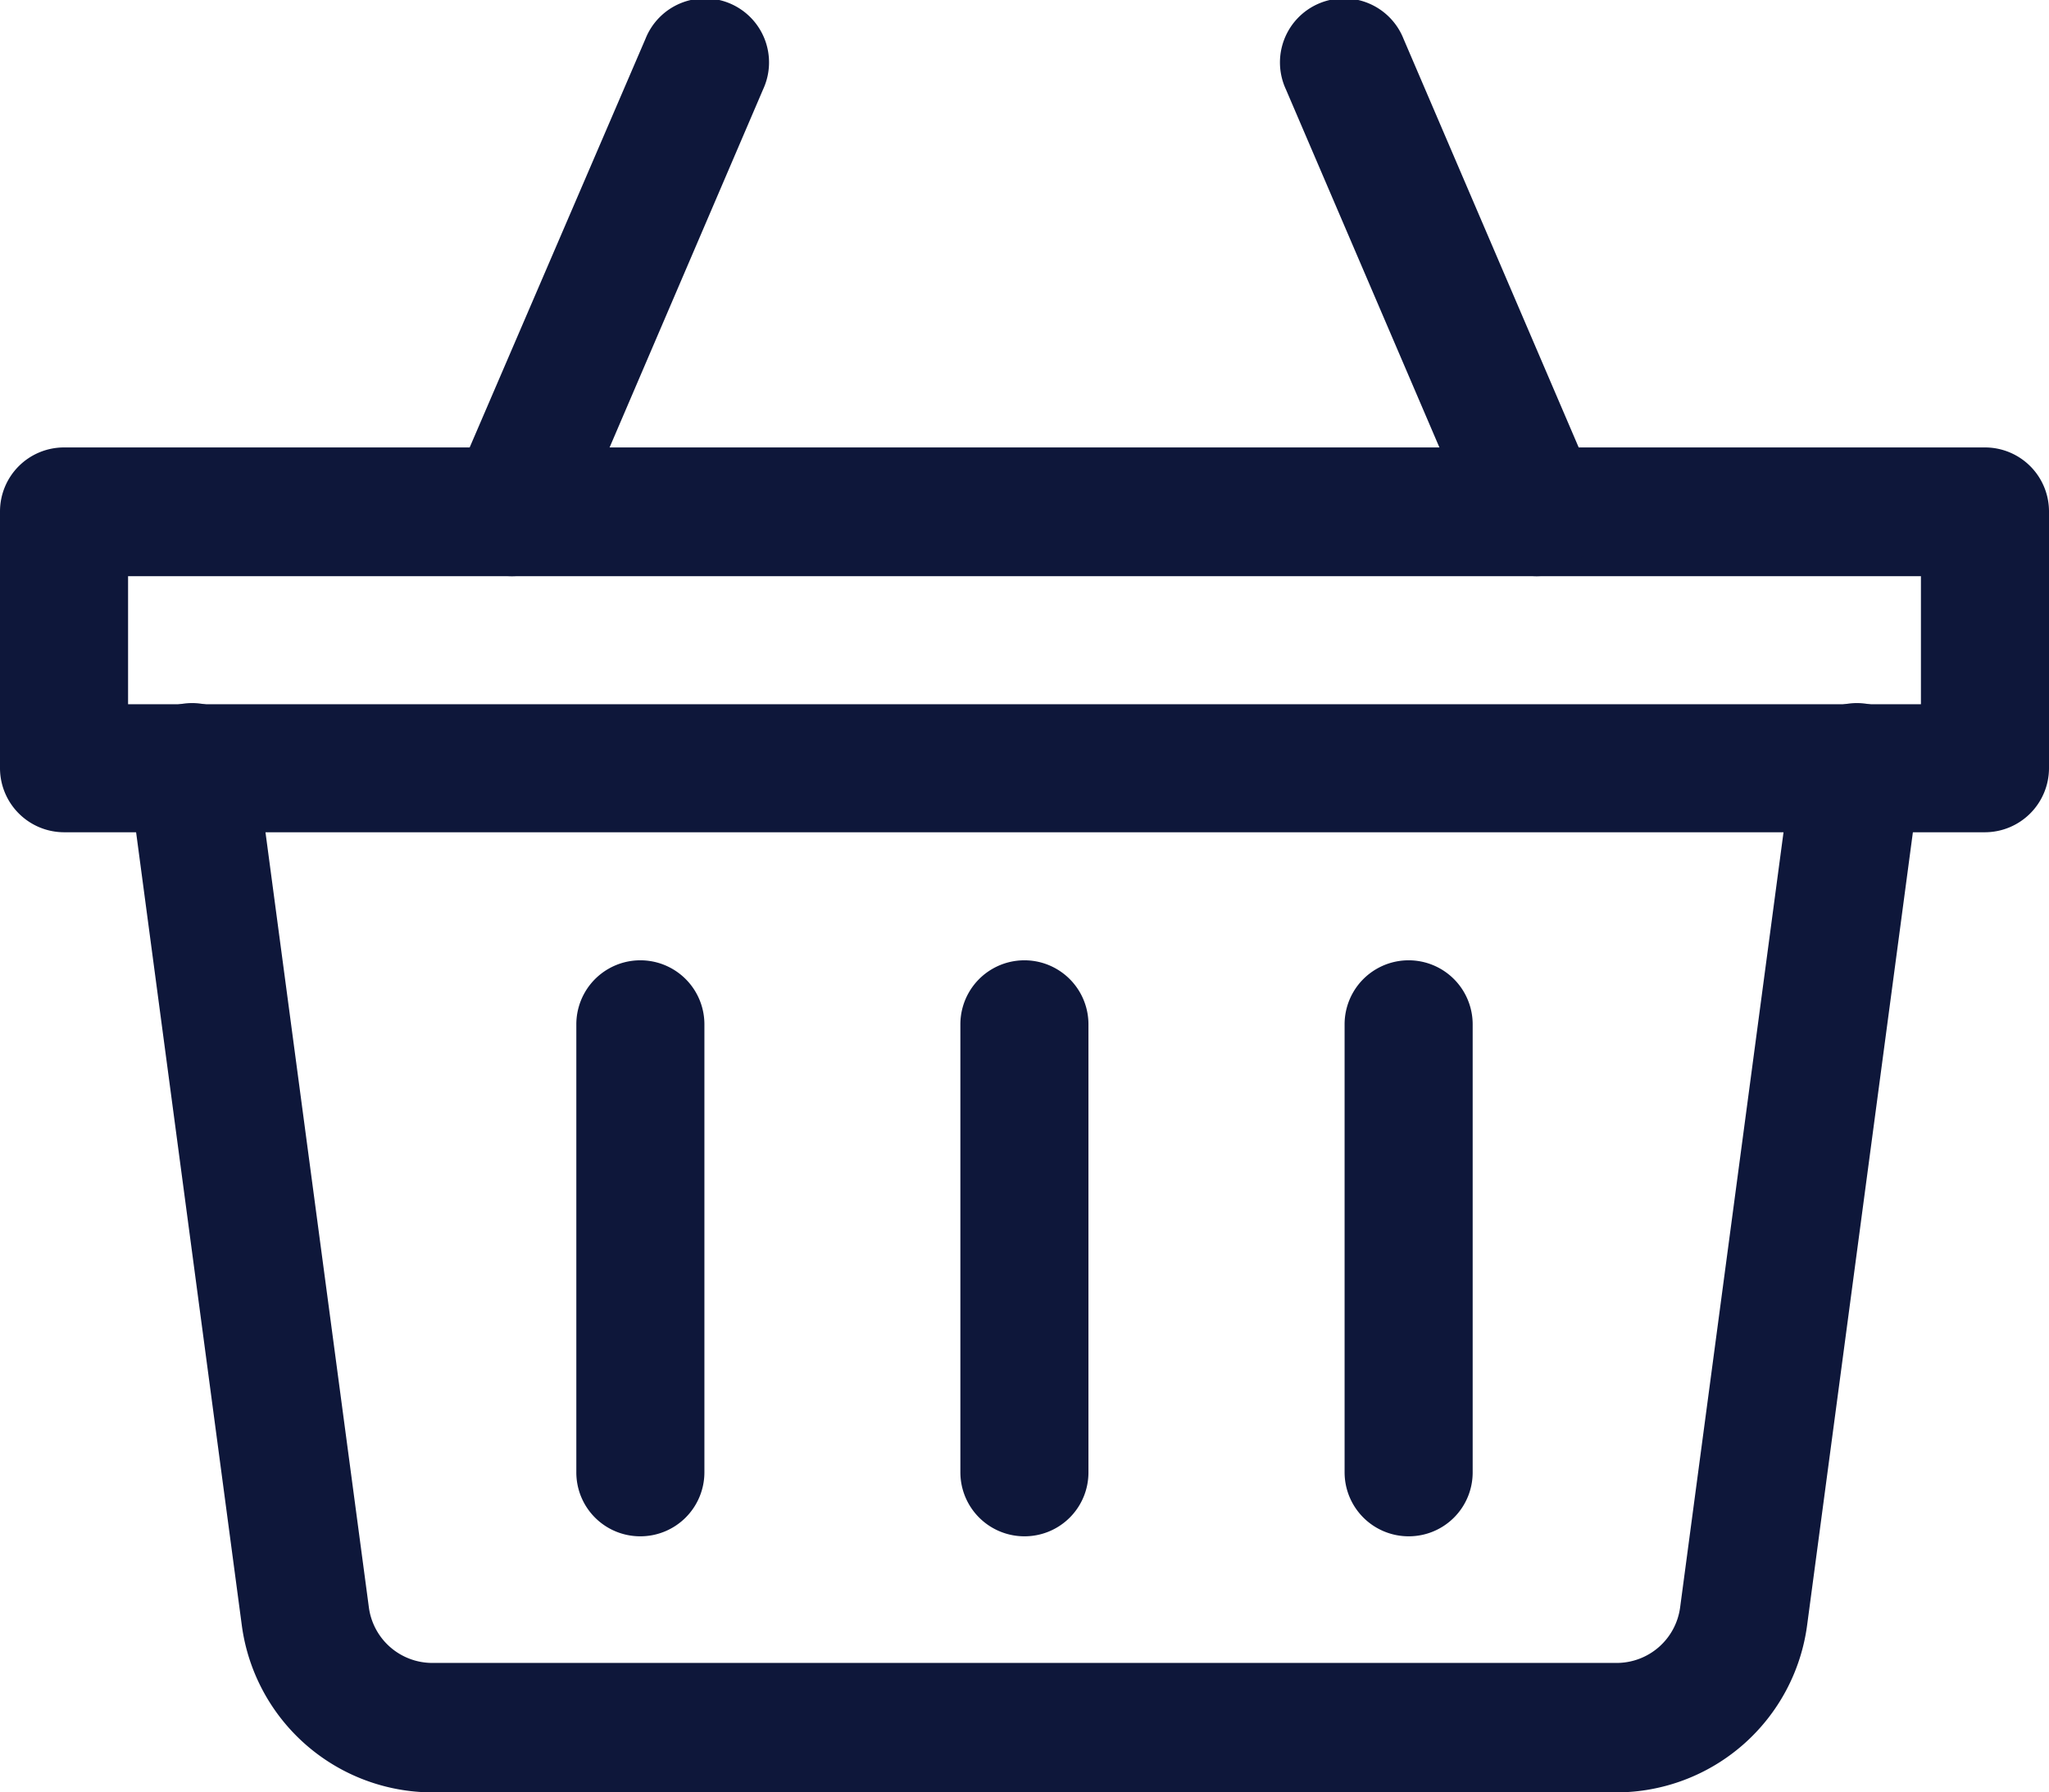 <?xml version="1.0" encoding="UTF-8"?> <svg xmlns="http://www.w3.org/2000/svg" viewBox="0 0 116.15 101.63"><defs><style>.cls-1{fill:#0e173a;}</style></defs><g id="Capa_2" data-name="Capa 2"><g id="Capa_1-2" data-name="Capa 1"><path class="cls-1" d="M112.52,47.19H3.63A3.64,3.64,0,0,1,0,43.56V29a3.63,3.63,0,0,1,3.63-3.63H112.52A3.63,3.63,0,0,1,116.15,29V43.56A3.64,3.64,0,0,1,112.52,47.19ZM7.26,39.93H108.89V32.67H7.26Z"></path><path class="cls-1" d="M91.64,101.63H24.5a10.92,10.92,0,0,1-10.79-9.45L7.29,44a3.63,3.63,0,0,1,7.2-1l6.42,48.14a3.63,3.63,0,0,0,3.59,3.15H91.64a3.63,3.63,0,0,0,3.6-3.15l6.42-48.14a3.63,3.63,0,1,1,7.2,1l-6.42,48.14A10.92,10.92,0,0,1,91.64,101.63Z"></path><path class="cls-1" d="M29,32.67a3.64,3.64,0,0,1-3.34-5.06L36.59,2.2a3.63,3.63,0,1,1,6.67,2.86L32.37,30.47A3.64,3.64,0,0,1,29,32.67Z"></path><path class="cls-1" d="M87.11,32.67a3.63,3.63,0,0,1-3.33-2.2L72.89,5.06A3.63,3.63,0,1,1,79.56,2.2L90.45,27.61a3.64,3.64,0,0,1-3.34,5.06Z"></path><path class="cls-1" d="M58.07,87.11a3.63,3.63,0,0,1-3.63-3.63V58.08a3.63,3.63,0,0,1,7.26,0v25.4A3.62,3.62,0,0,1,58.07,87.11Z"></path><path class="cls-1" d="M36.3,87.11a3.62,3.62,0,0,1-3.63-3.63V58.08a3.63,3.63,0,0,1,7.26,0v25.4A3.63,3.63,0,0,1,36.3,87.11Z"></path><path class="cls-1" d="M79.85,87.11a3.63,3.63,0,0,1-3.63-3.63V58.08a3.63,3.63,0,0,1,7.26,0v25.4A3.62,3.62,0,0,1,79.85,87.11Z"></path></g></g></svg> 
